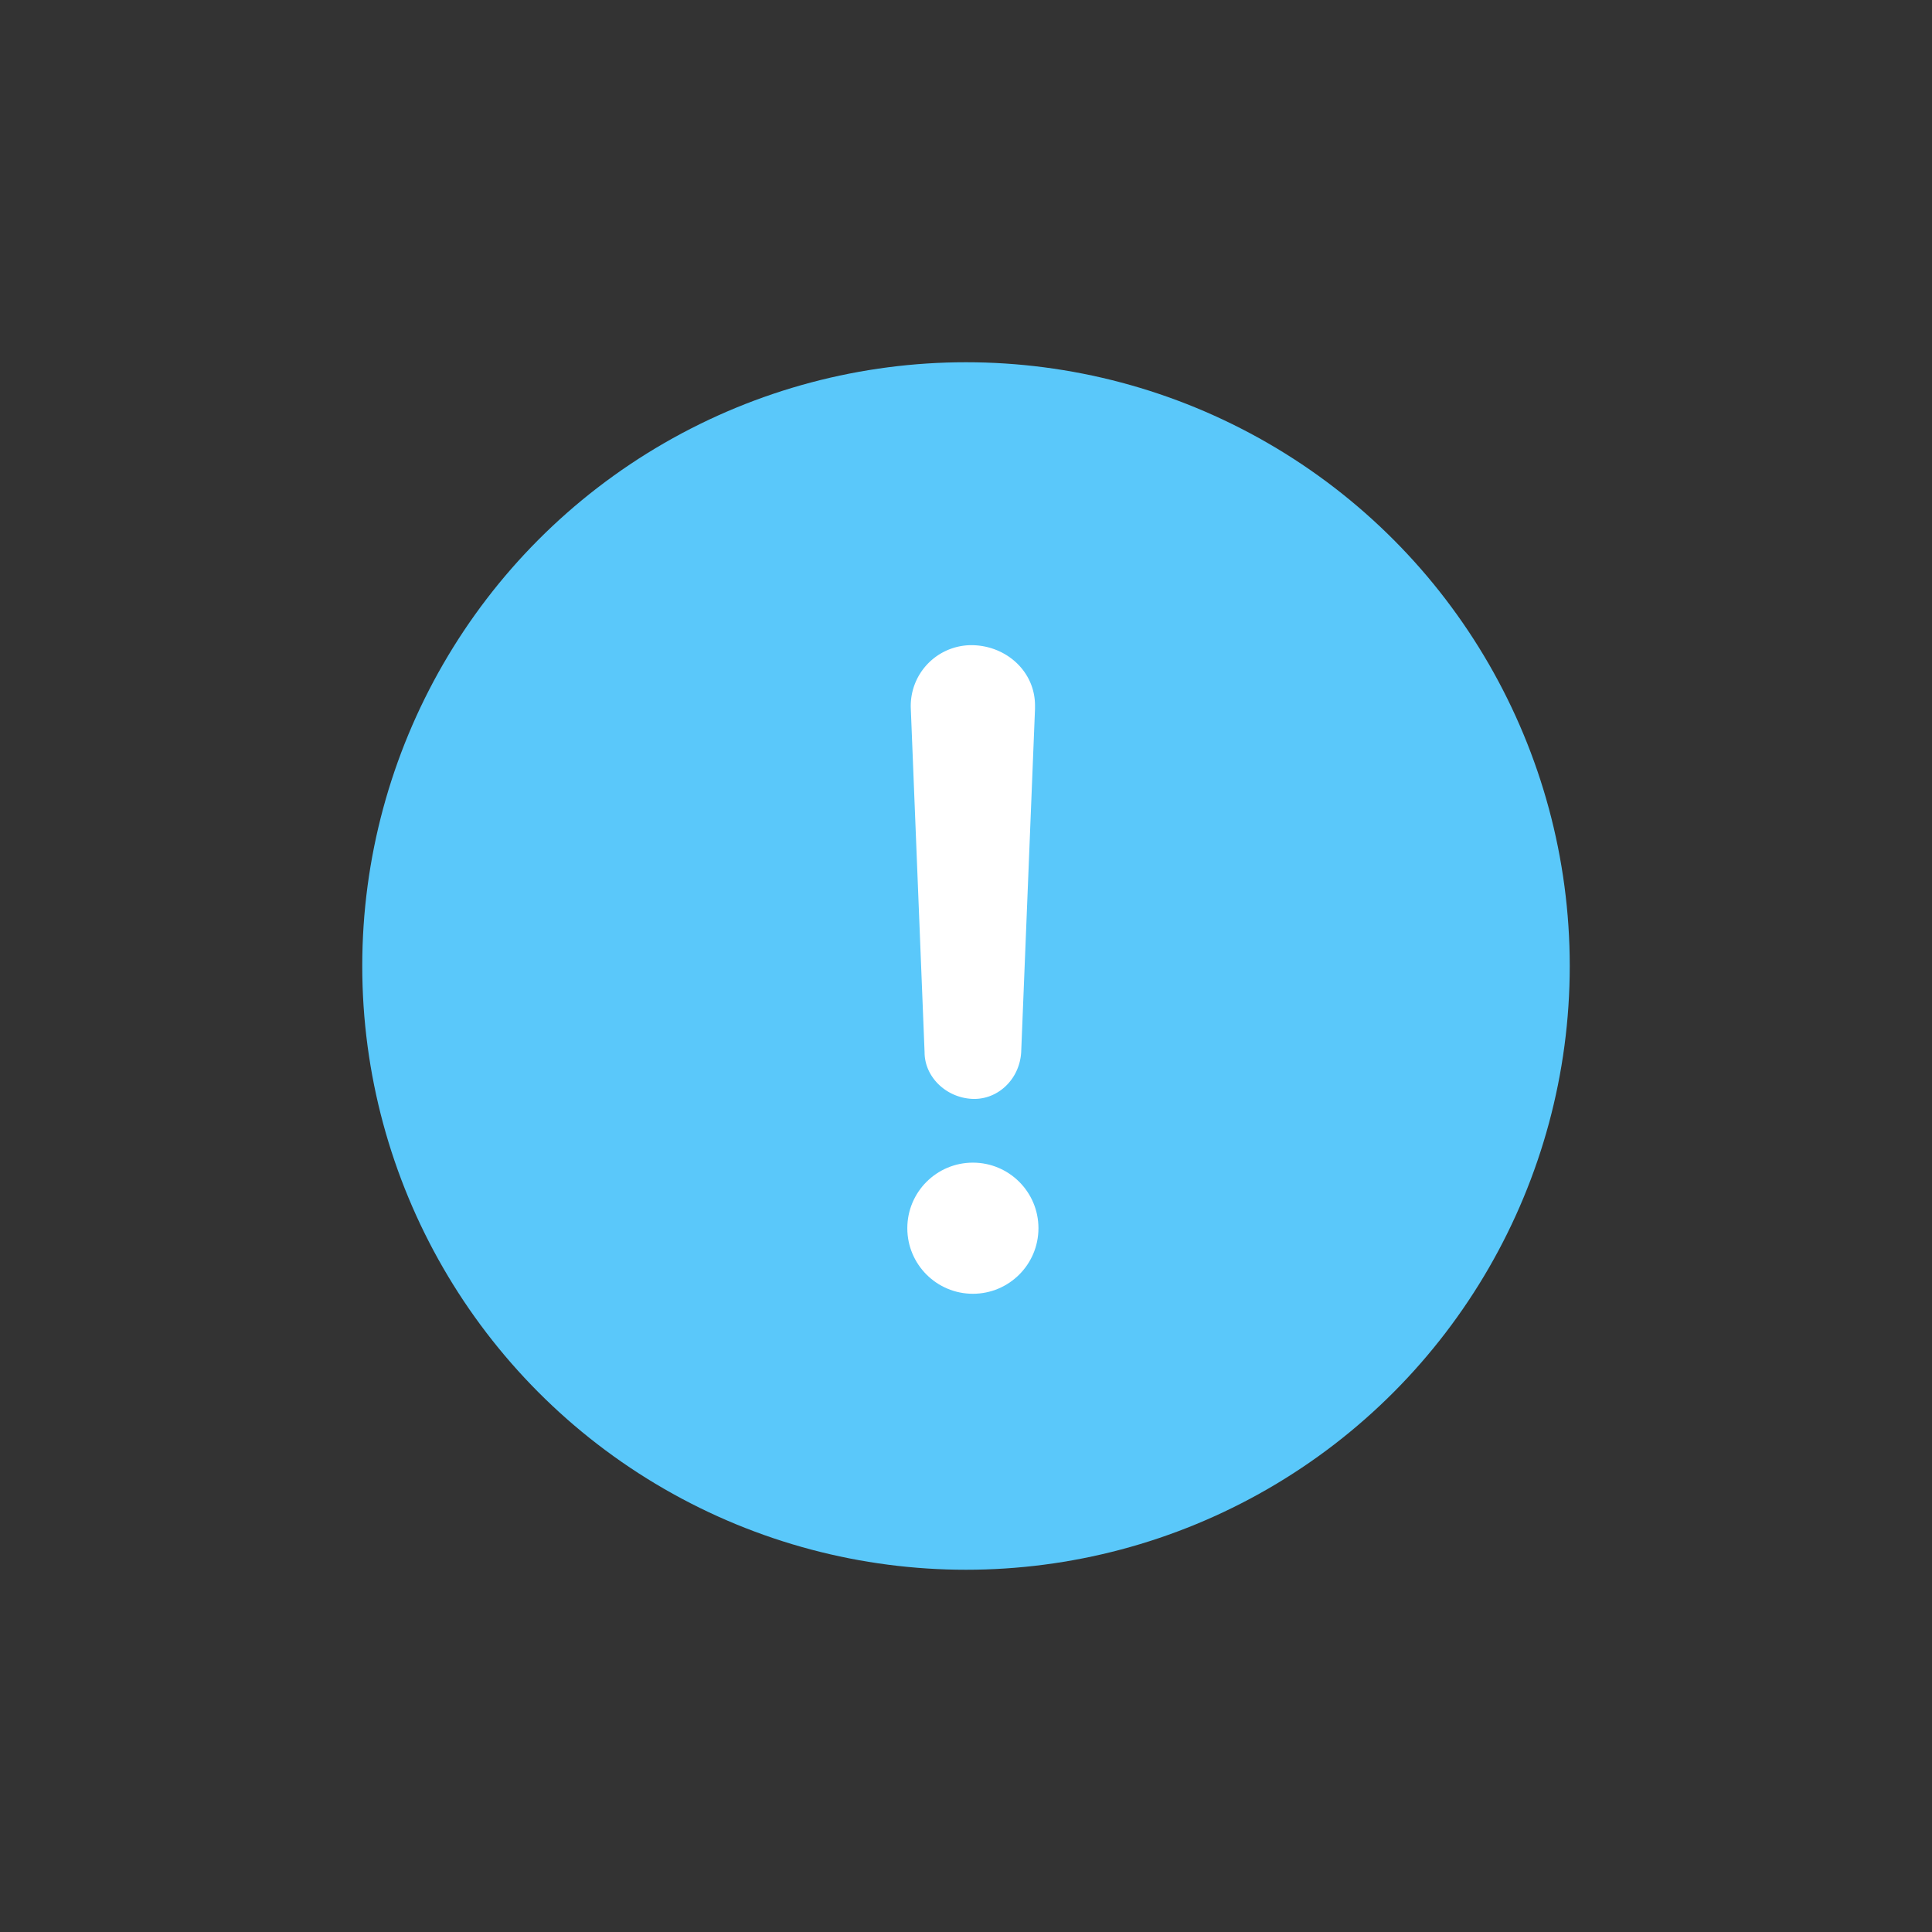 <svg xmlns="http://www.w3.org/2000/svg" viewBox="0 0 32 32">
    <rect x="0" y="0" width="32" height="32" fill="#333333" stroke="none"/>
    <g fill="none" fill-rule="evenodd" transform="translate(6 6)">
        <circle cx="10" cy="10" r="10" fill="#5AC8FA"/>
        <path fill="#FFF" fill-rule="nonzero" d="M11.143 5.743l-.229 5.686c-.028.457-.4.8-.828.771-.429-.029-.772-.371-.772-.771l-.228-5.686a1.007 1.007 0 0 1 1-1.057c.571 0 1.057.428 1.057 1v.057z"/>
        <circle cx="10.114" cy="14.343" r="1.086" fill="#FFF" fill-rule="nonzero"/>
    </g>
</svg>

